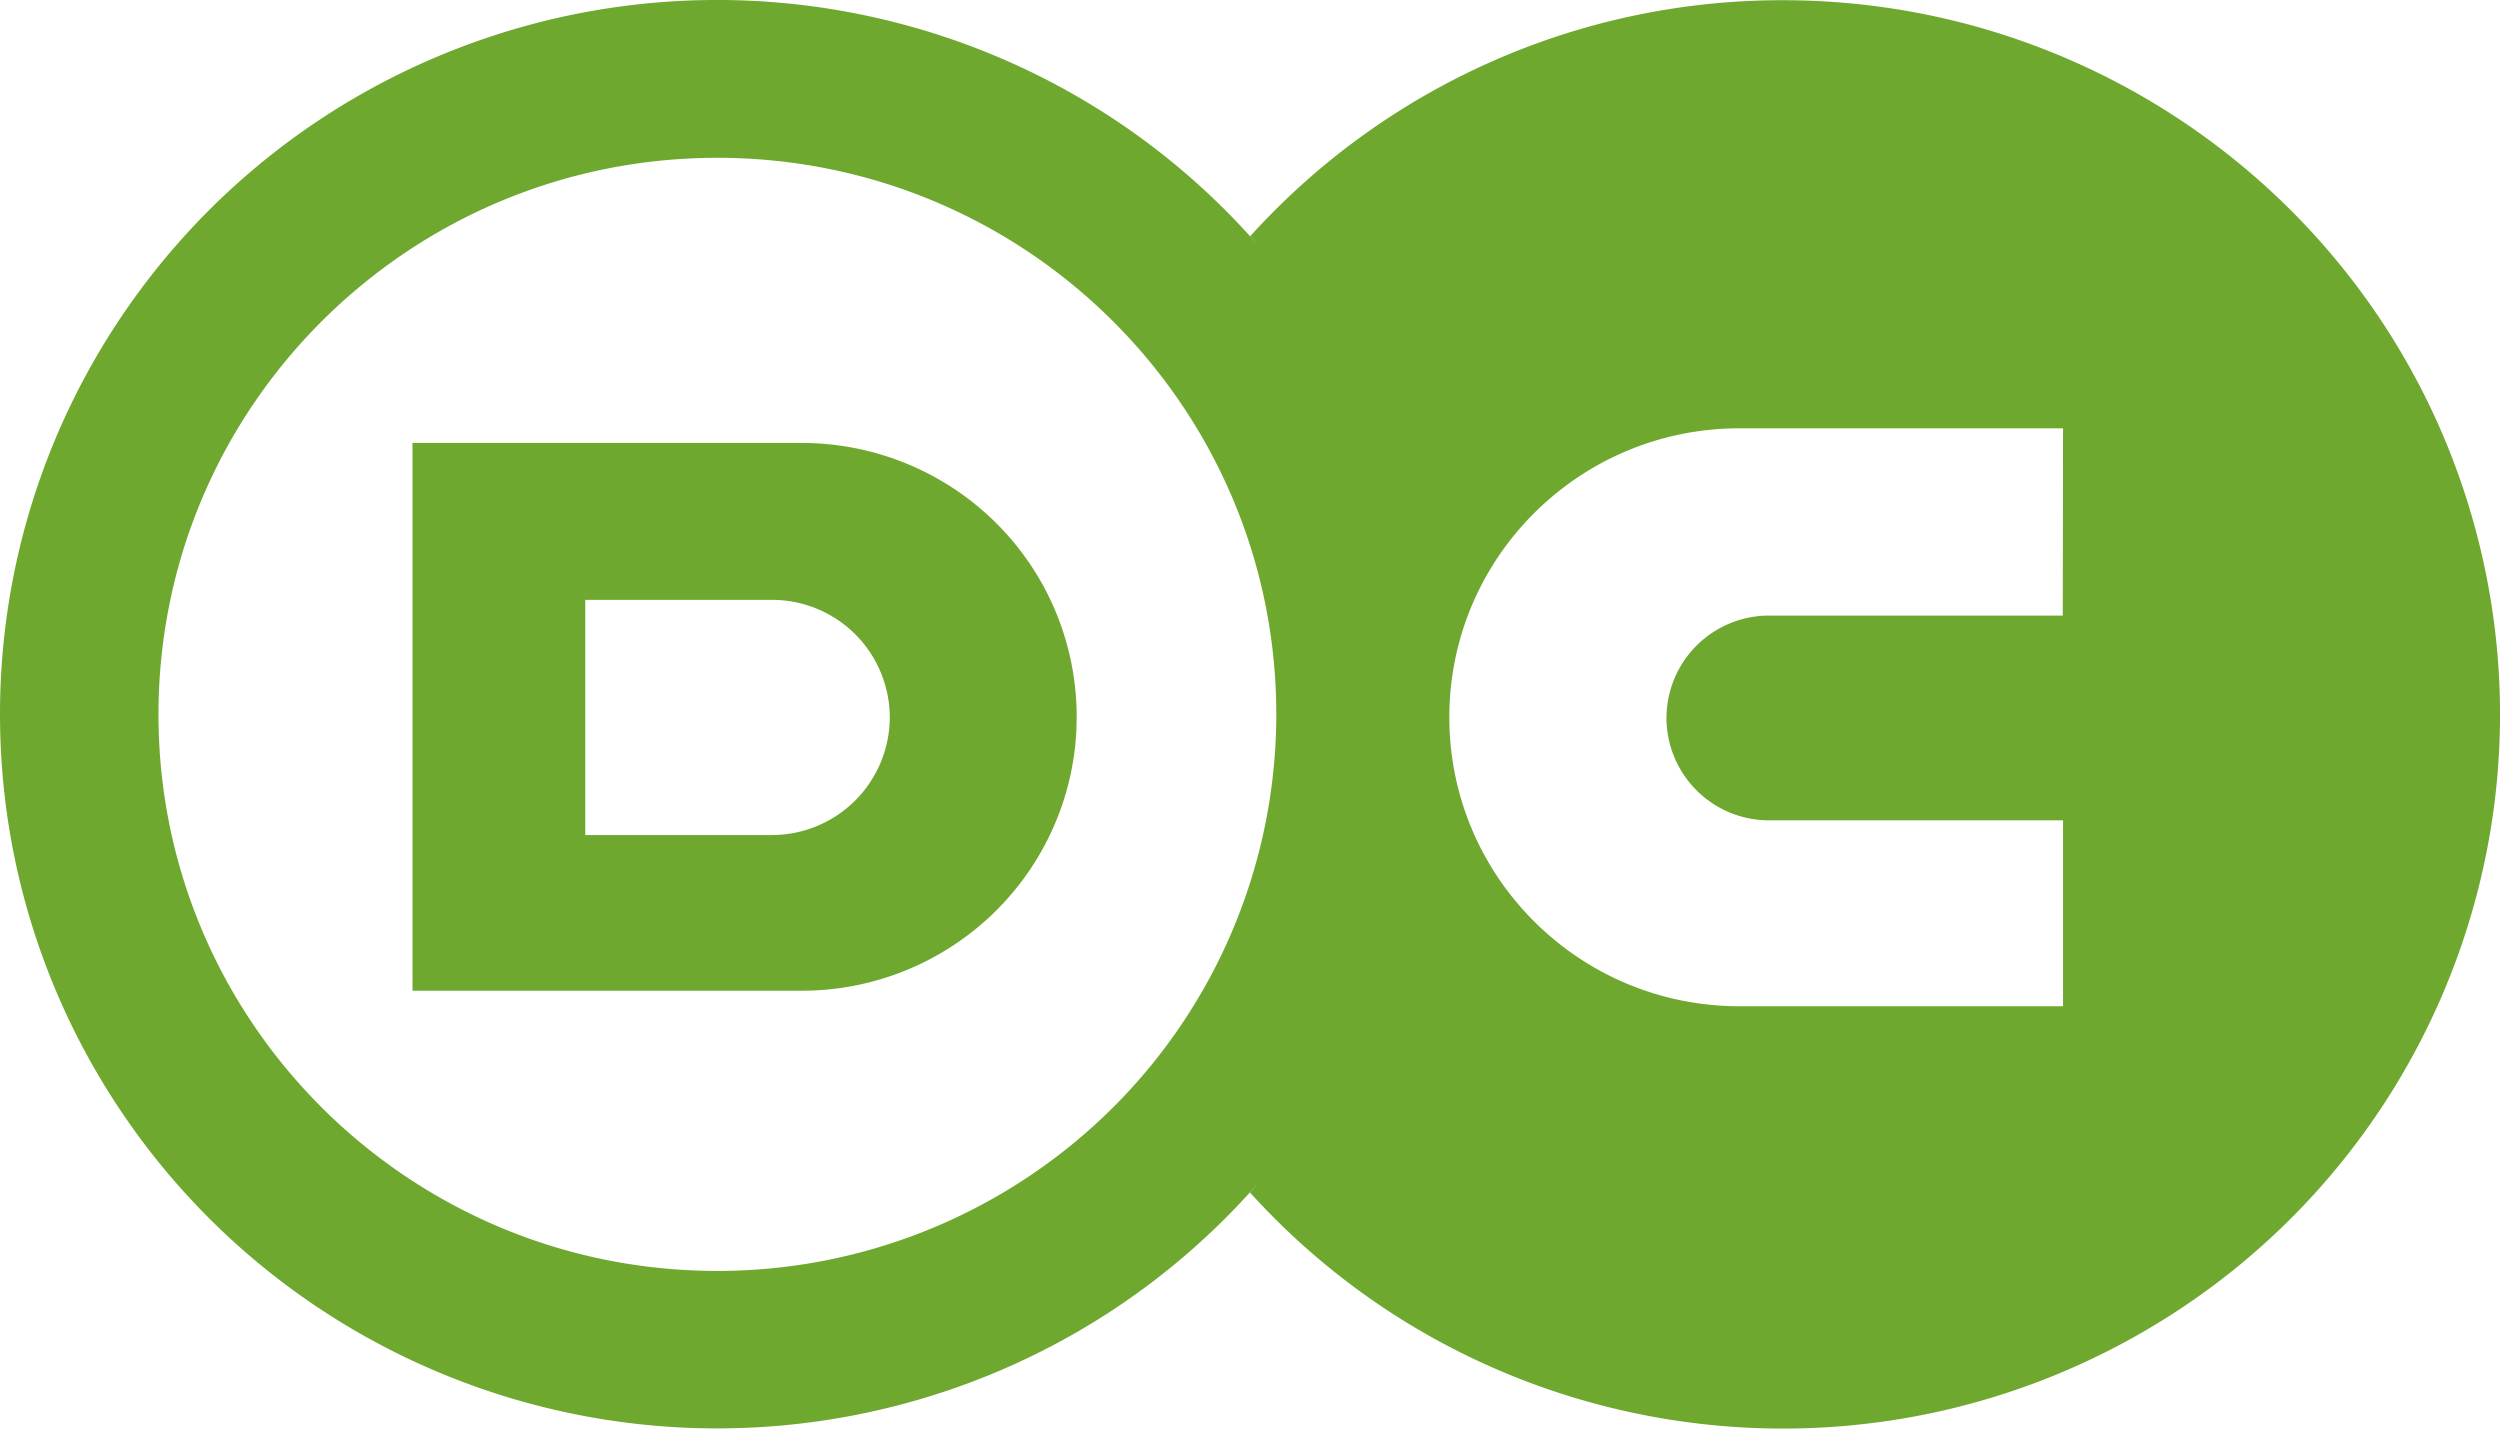 <svg width="56" height="32" viewBox="0 0 56 32" xmlns="http://www.w3.org/2000/svg">
    <path d="M10.464 1.004c6.292-2.33 13.375-.52 17.761 4.54-.073-.085-.144-.17-.22-.252A16.052 16.052 0 0 1 39.938.005c7.374.001 13.8 5.002 15.584 12.126 1.784 7.125-1.532 14.545-8.042 17.994S32.937 32.167 28 26.712c.078-.084.151-.173.226-.26-4.386 5.06-11.47 6.87-17.76 4.54C4.172 28.662 0 22.682 0 15.998 0 9.314 4.173 3.335 10.464 1.004zm5.6 2.531C9.151 3.538 3.55 9.12 3.55 16.003c0 6.884 5.604 12.465 12.517 12.466a12.55 12.55 0 0 0 8.857-3.654 12.44 12.44 0 0 0 3.665-8.82c-.005-6.885-5.611-12.462-12.525-12.46zm30.148 6.059h-7.247c-3.59 0-6.5 2.898-6.5 6.473 0 3.575 2.91 6.473 6.5 6.473h7.247v-4.164h-6.58a2.298 2.298 0 0 1-2.303-2.293 2.298 2.298 0 0 1 2.303-2.294h6.574l.006-4.195zm-28.255.328c1.635 0 3.202.646 4.358 1.796a6.12 6.12 0 0 1 1.803 4.34l-.006.285a6.121 6.121 0 0 1-1.797 4.053 6.172 6.172 0 0 1-4.358 1.796H9.24V9.922zm-.67 3.515H13.11v5.268h4.178a2.643 2.643 0 0 0 2.643-2.636 2.637 2.637 0 0 0-2.643-2.632z" fill="#6EA82F"/>
</svg>
